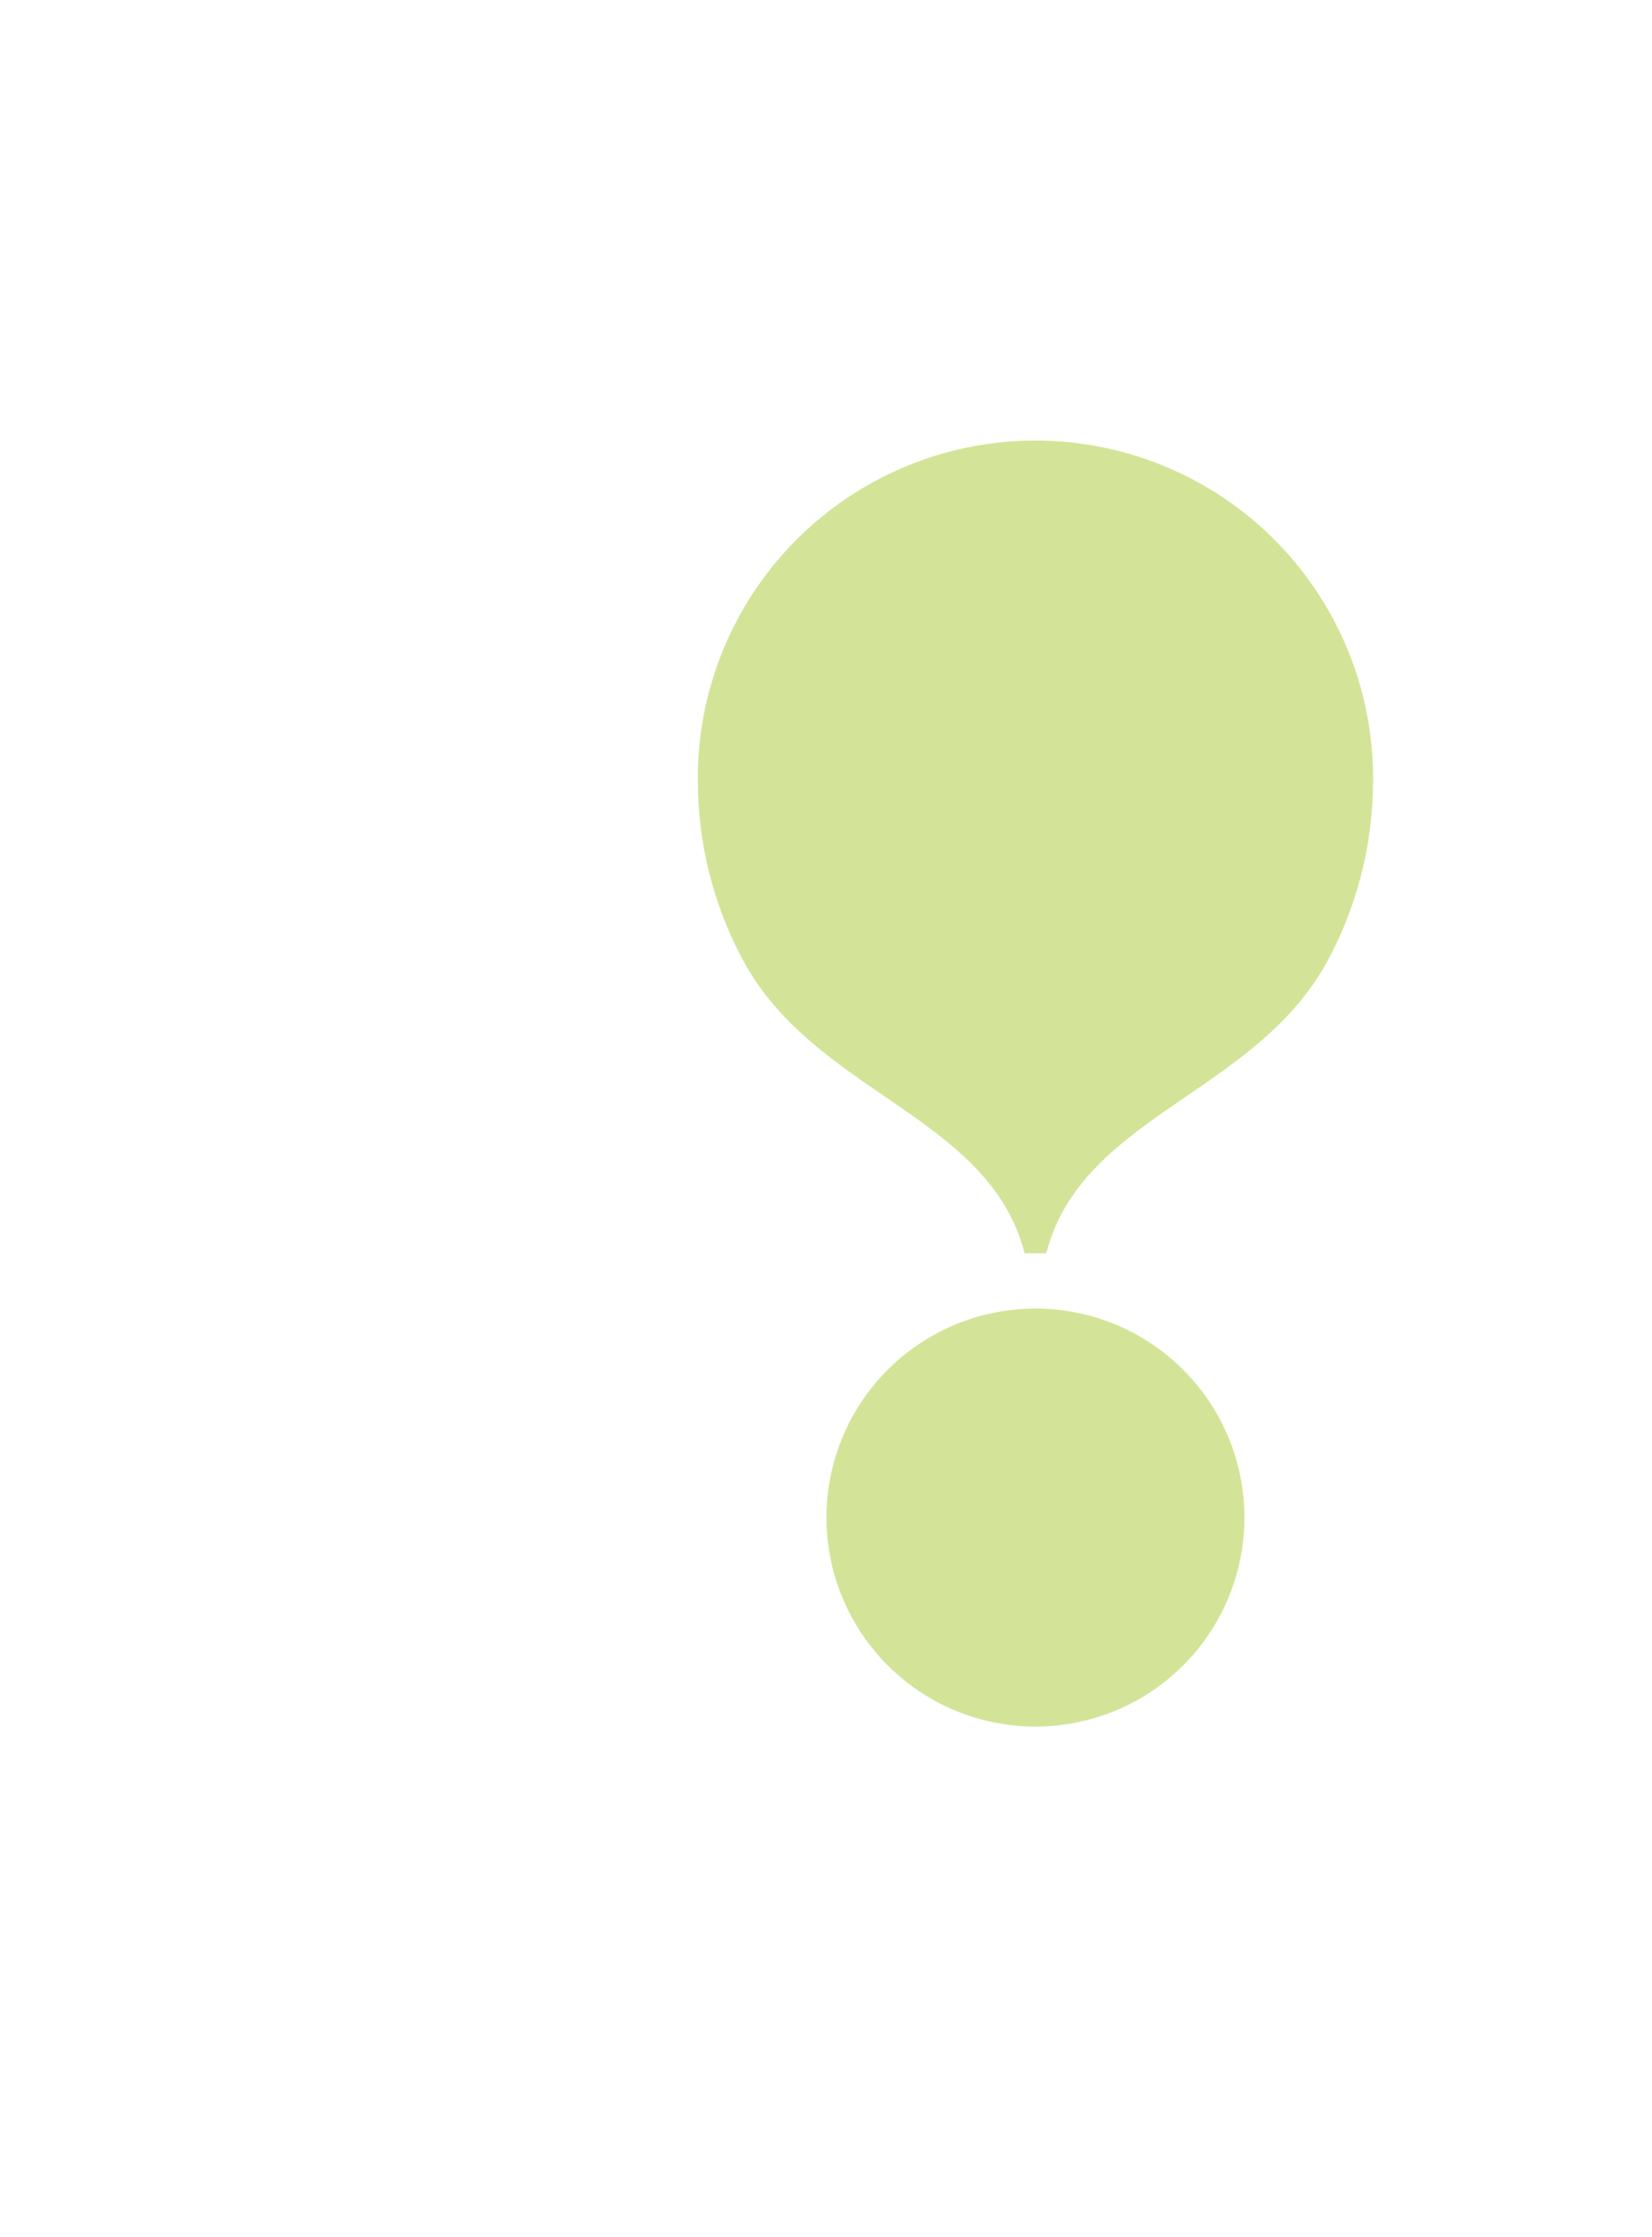 <svg xmlns="http://www.w3.org/2000/svg" xmlns:xlink="http://www.w3.org/1999/xlink" width="390" height="528" viewBox="0 0 390 528">
  <defs>
    <clipPath id="clip-path">
      <rect id="長方形_845" data-name="長方形 845" width="390" height="528" transform="translate(0 70)" fill="none"/>
    </clipPath>
  </defs>
  <g id="マスクグループ_71" data-name="マスクグループ 71" transform="translate(0 -70)" clip-path="url(#clip-path)">
    <g id="グループ_3750" data-name="グループ 3750" transform="translate(164.733 174)" style="mix-blend-mode: multiply;isolation: isolate">
      <path id="パス_7772" data-name="パス 7772" d="M157.858,143.31a49.336,49.336,0,1,1-49.335-49.335,49.335,49.335,0,0,1,49.335,49.335" transform="translate(-28.811 110.924)" fill="#d3e498"/>
      <path id="パス_7773" data-name="パス 7773" d="M124.967,0h0A79.712,79.712,0,0,0,45.255,79.712c0,.785.015,1.568.037,2.348a89.483,89.483,0,0,0,11.017,41.3C73.5,154.3,114.15,159.606,122.4,191.837h5.133c8.251-32.23,48.906-37.535,66.091-68.472a89.484,89.484,0,0,0,11.017-41.3c.022-.781.037-1.563.037-2.348A79.712,79.712,0,0,0,124.967,0" transform="translate(-45.255 0)" fill="#d3e498"/>
    </g>
  </g>
</svg>

